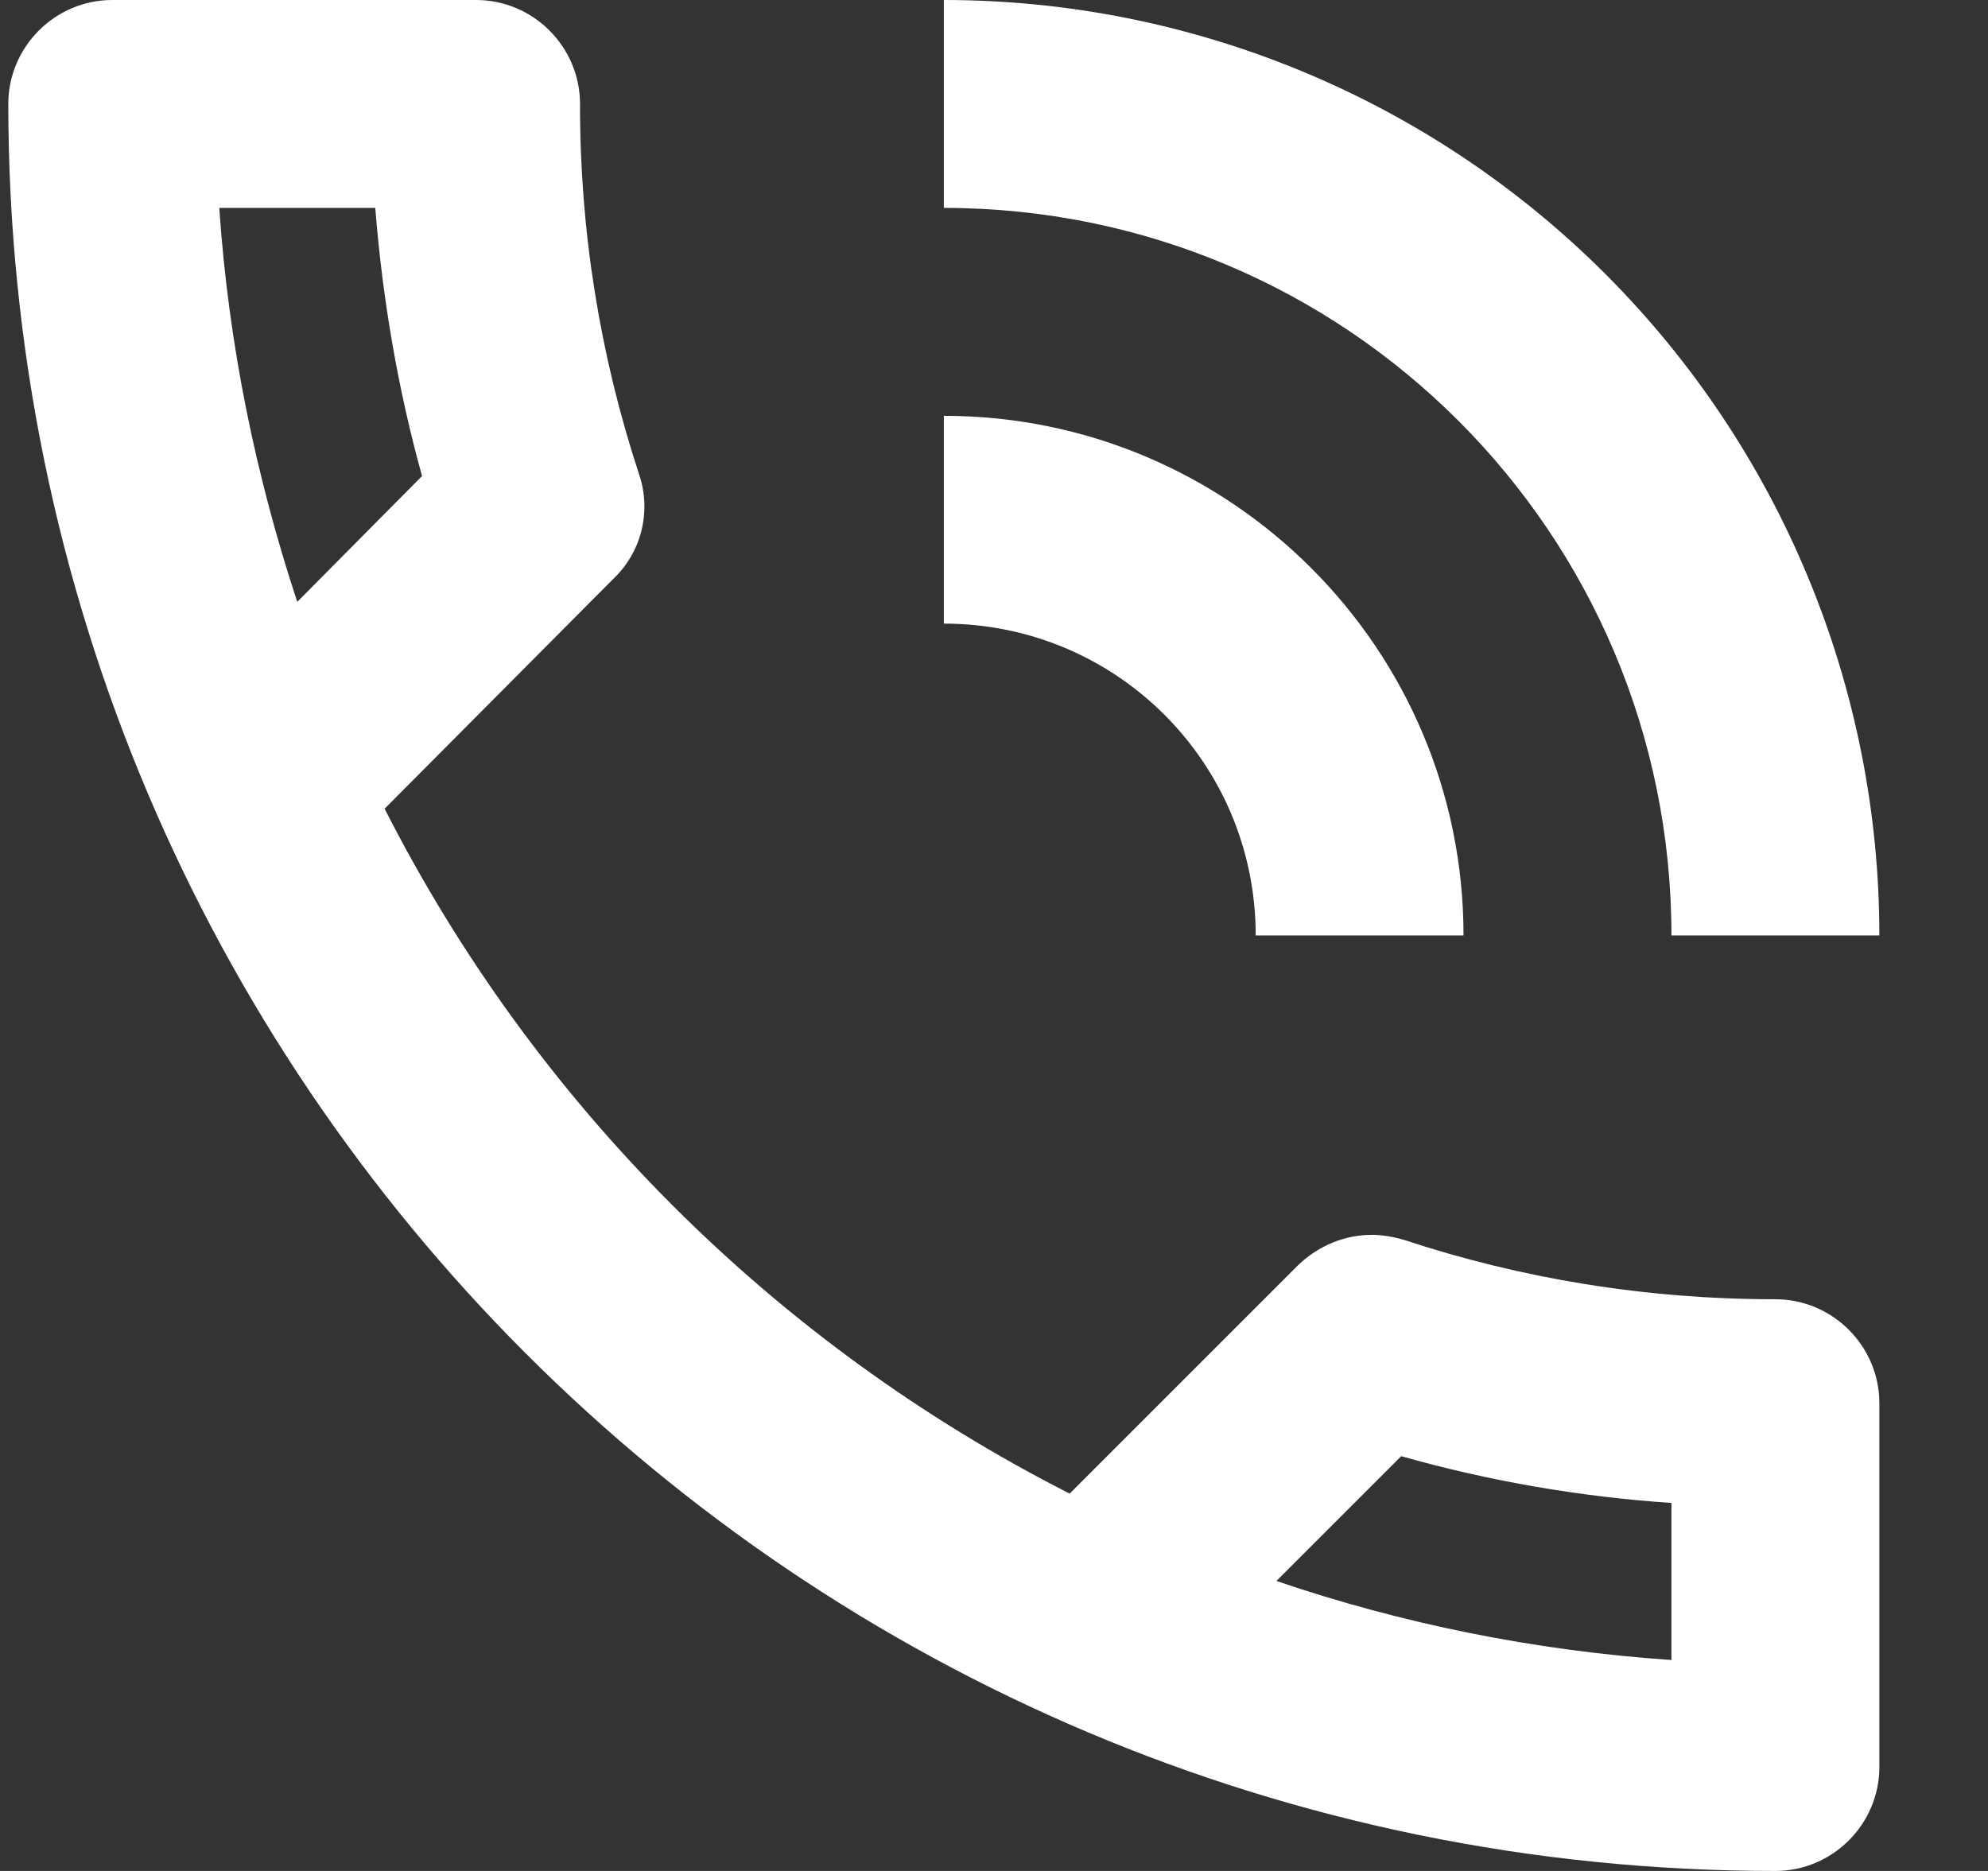 <svg width="17" height="16" viewBox="0 0 17 16" fill="none" xmlns="http://www.w3.org/2000/svg">
<rect x="0" y="0" width="17" height="16" fill="#333333" stroke="none"/>
<g clip-path="url(#clip0)">
<path d="M10.738 8H12.515C12.515 5.547 10.524 3.556 8.071 3.556V5.333C9.547 5.333 10.738 6.524 10.738 8ZM14.293 8H16.071C16.071 5.878 15.228 3.843 13.728 2.343C12.228 0.843 10.193 0 8.071 0V1.778C11.511 1.778 14.293 4.56 14.293 8ZM15.182 11.111C14.071 11.111 13.004 10.933 12.009 10.604C11.92 10.578 11.822 10.56 11.733 10.56C11.502 10.56 11.28 10.649 11.102 10.818L9.147 12.773C6.623 11.49 4.572 9.439 3.289 6.916L5.244 4.951C5.362 4.839 5.446 4.696 5.485 4.539C5.524 4.382 5.518 4.216 5.467 4.062C5.129 3.038 4.958 1.967 4.96 0.889C4.96 0.4 4.56 0 4.071 0H0.96C0.471 0 0.071 0.4 0.071 0.889C0.071 9.236 6.835 16 15.182 16C15.671 16 16.071 15.6 16.071 15.111V12C16.071 11.511 15.671 11.111 15.182 11.111ZM1.875 1.778H3.209C3.271 2.56 3.404 3.333 3.609 4.071L2.542 5.147C2.187 4.071 1.955 2.951 1.875 1.778ZM14.293 14.196C13.12 14.116 11.982 13.884 10.915 13.52L11.982 12.453C12.738 12.667 13.511 12.8 14.293 12.853V14.196Z" fill="#ffffff"/>
</g>
<defs>
<clipPath id="clip0">
<rect width="16" height="16" fill="white" transform="translate(0.071)"/>
</clipPath>
</defs>
</svg>
